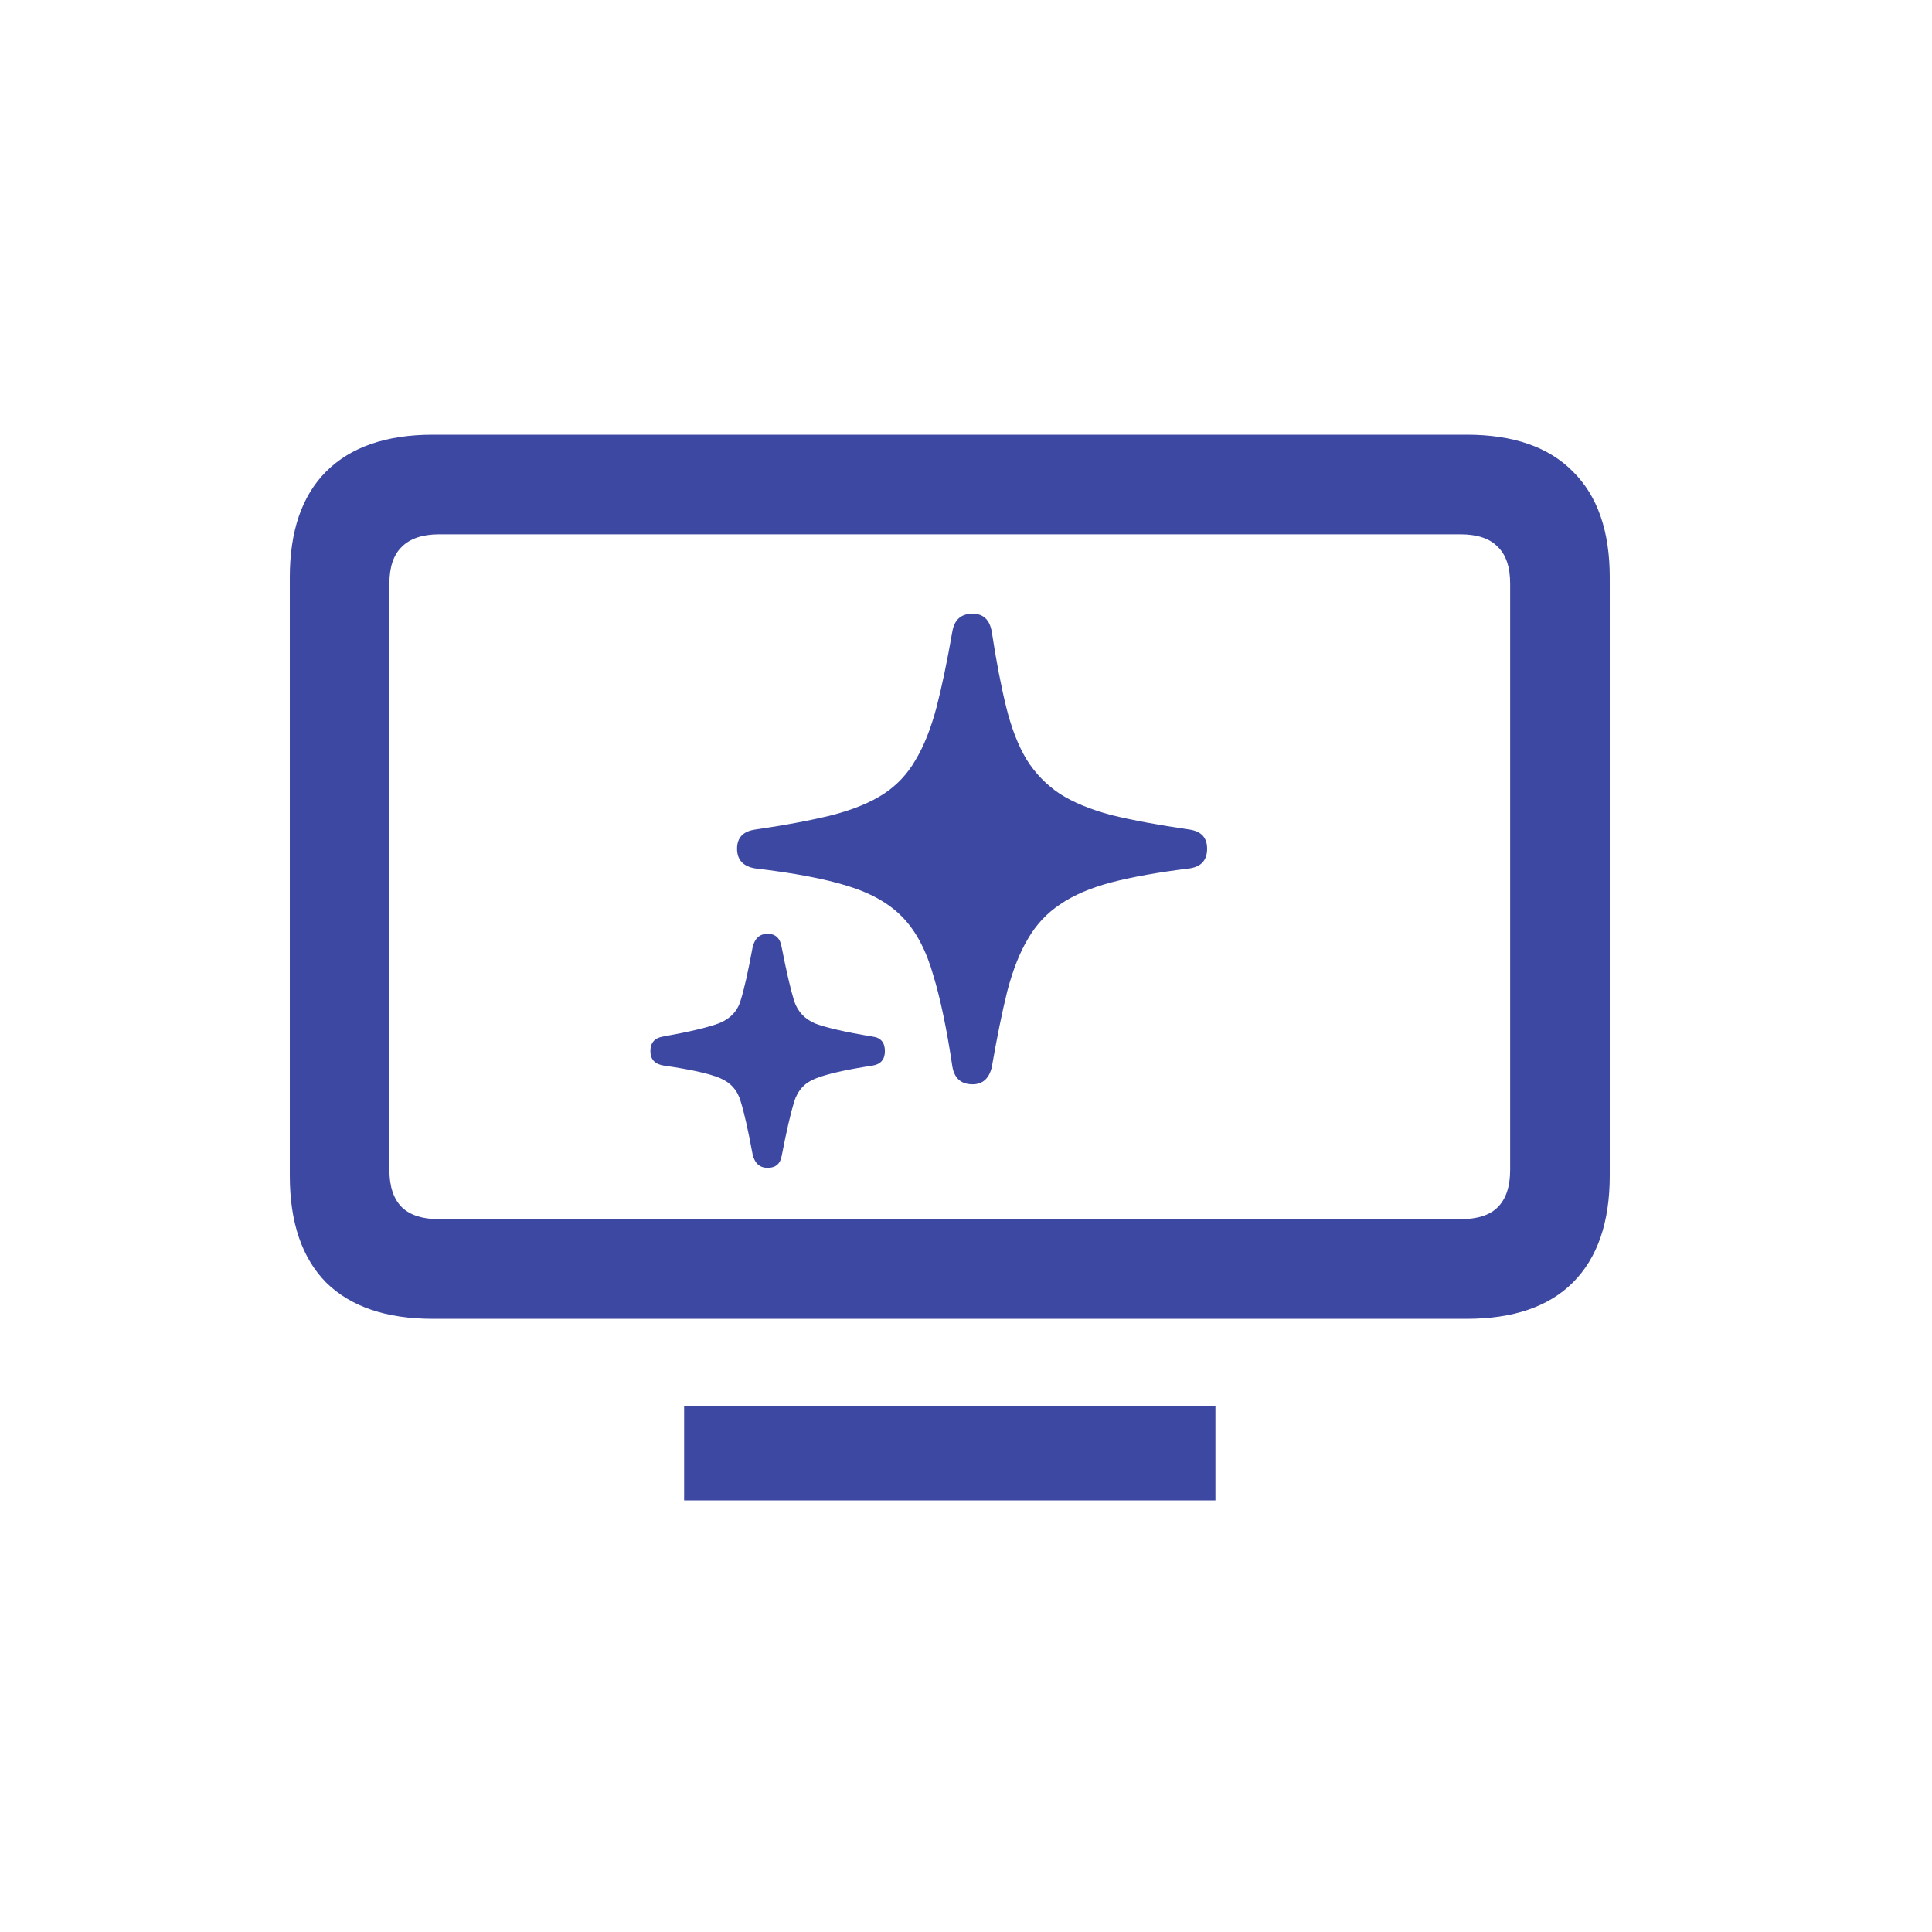 <svg width="40" height="40" viewBox="0 0 40 40" fill="none" xmlns="http://www.w3.org/2000/svg">
<path d="M8.965 27.305C7.998 27.305 7.26 27.054 6.752 26.553C6.251 26.044 6 25.307 6 24.34V11.954C6 10.995 6.251 10.264 6.752 9.763C7.26 9.254 7.998 9 8.965 9H30.363C31.33 9 32.064 9.254 32.565 9.763C33.074 10.264 33.328 10.995 33.328 11.954V24.34C33.328 25.307 33.074 26.044 32.565 26.553C32.064 27.054 31.33 27.305 30.363 27.305H8.965ZM9.094 25.242H30.234C30.585 25.242 30.843 25.16 31.008 24.995C31.18 24.823 31.266 24.565 31.266 24.222V12.083C31.266 11.739 31.18 11.485 31.008 11.32C30.843 11.148 30.585 11.062 30.234 11.062H9.094C8.75 11.062 8.492 11.148 8.32 11.32C8.148 11.485 8.062 11.739 8.062 12.083V24.222C8.062 24.565 8.148 24.823 8.32 24.995C8.492 25.16 8.75 25.242 9.094 25.242ZM14.164 31.064V29.109H25.164V31.064H14.164ZM20.137 22.449C19.9 22.449 19.761 22.328 19.718 22.084C19.603 21.311 19.471 20.677 19.32 20.183C19.177 19.681 18.969 19.287 18.697 19.001C18.425 18.715 18.046 18.496 17.559 18.346C17.079 18.195 16.438 18.074 15.636 17.98C15.385 17.938 15.26 17.801 15.26 17.572C15.26 17.343 15.385 17.211 15.636 17.175C16.273 17.082 16.807 16.981 17.236 16.874C17.673 16.759 18.028 16.613 18.3 16.434C18.572 16.255 18.79 16.022 18.955 15.735C19.127 15.449 19.27 15.091 19.385 14.661C19.499 14.224 19.61 13.694 19.718 13.071C19.761 12.828 19.9 12.706 20.137 12.706C20.359 12.706 20.491 12.831 20.534 13.082C20.627 13.691 20.727 14.213 20.835 14.65C20.942 15.08 21.082 15.438 21.254 15.725C21.433 16.011 21.662 16.247 21.941 16.434C22.221 16.613 22.575 16.759 23.005 16.874C23.442 16.981 23.982 17.082 24.627 17.175C24.87 17.211 24.992 17.343 24.992 17.572C24.992 17.809 24.87 17.945 24.627 17.98C23.982 18.059 23.442 18.156 23.005 18.27C22.575 18.385 22.224 18.535 21.952 18.722C21.68 18.901 21.458 19.137 21.286 19.431C21.114 19.717 20.971 20.079 20.856 20.516C20.749 20.945 20.642 21.472 20.534 22.095C20.477 22.331 20.344 22.449 20.137 22.449ZM15.894 24.179C15.729 24.179 15.625 24.086 15.582 23.899C15.489 23.398 15.407 23.033 15.335 22.804C15.271 22.575 15.127 22.413 14.905 22.32C14.683 22.227 14.296 22.141 13.745 22.062C13.559 22.034 13.466 21.934 13.466 21.762C13.466 21.59 13.552 21.49 13.724 21.461C14.282 21.361 14.672 21.268 14.895 21.182C15.124 21.088 15.271 20.931 15.335 20.709C15.407 20.48 15.489 20.115 15.582 19.613C15.625 19.427 15.729 19.334 15.894 19.334C16.058 19.334 16.155 19.427 16.184 19.613C16.284 20.122 16.37 20.491 16.441 20.72C16.513 20.942 16.66 21.099 16.882 21.192C17.111 21.278 17.505 21.368 18.064 21.461C18.235 21.482 18.321 21.583 18.321 21.762C18.321 21.934 18.235 22.034 18.064 22.062C17.505 22.148 17.111 22.238 16.882 22.331C16.66 22.417 16.513 22.578 16.441 22.814C16.37 23.044 16.284 23.416 16.184 23.932C16.155 24.096 16.058 24.179 15.894 24.179Z" fill="#3D48A2"/>
</svg>
